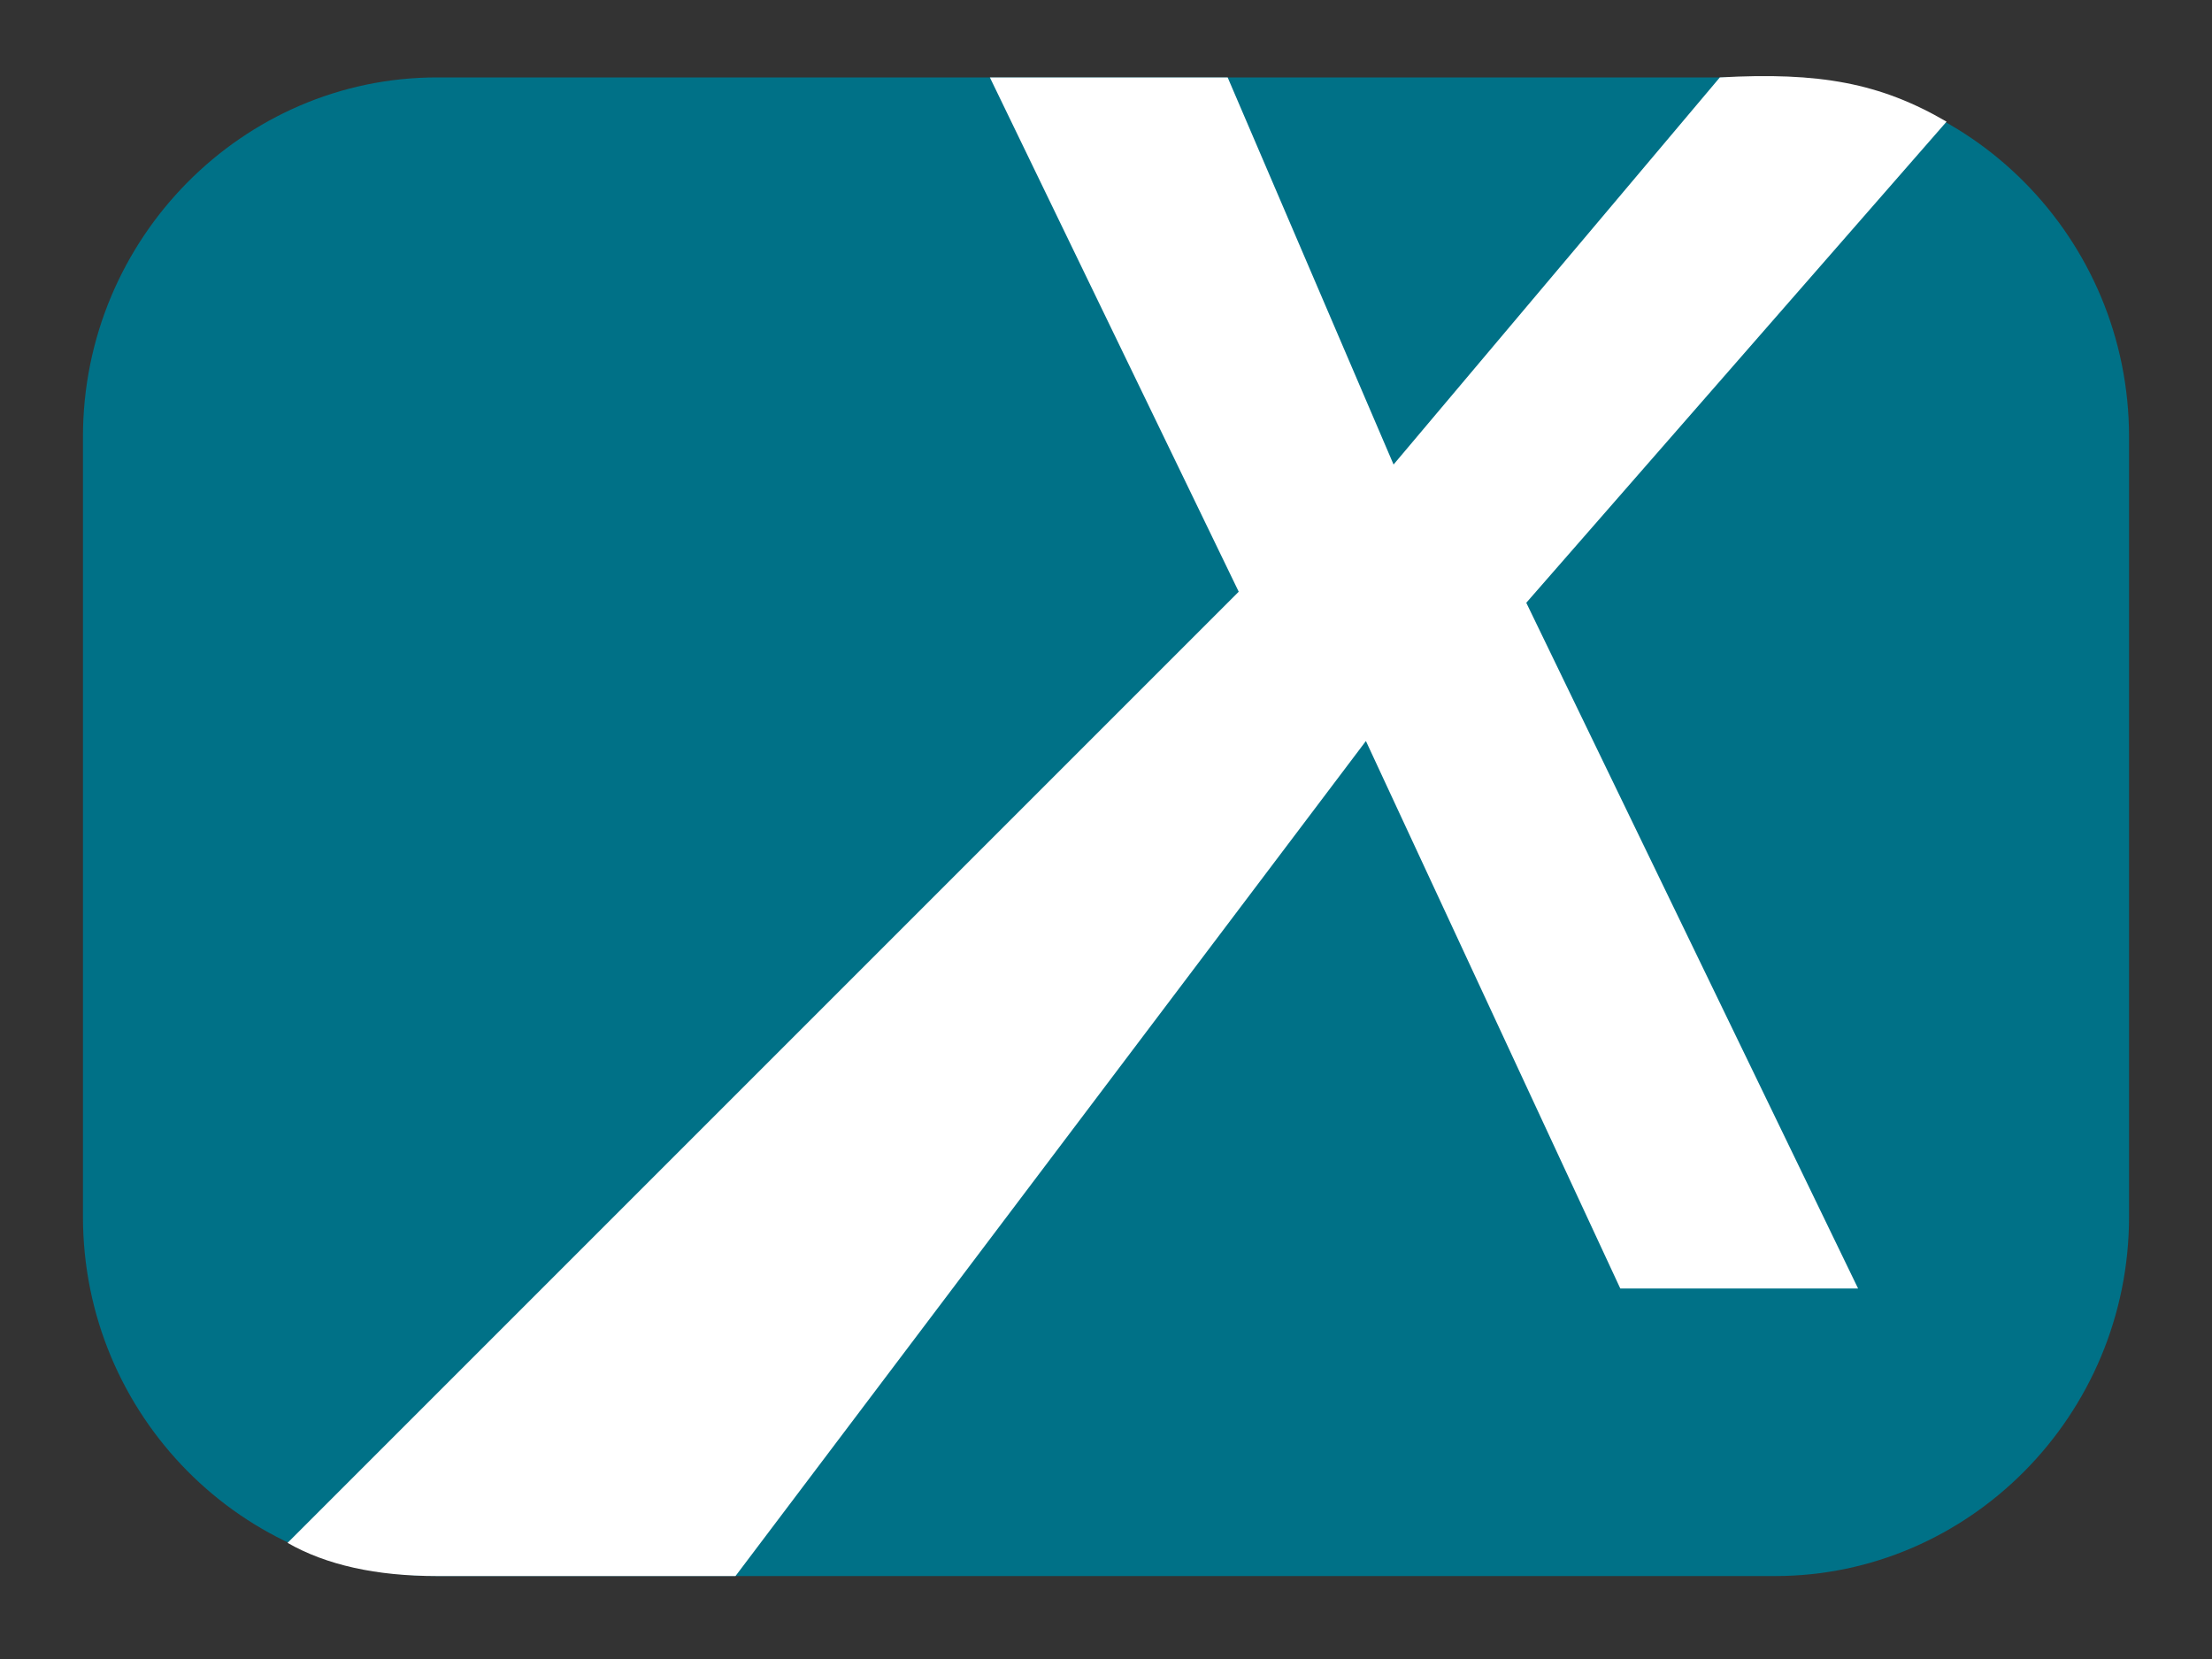 <?xml version="1.0" encoding="UTF-8"?>
<svg xmlns="http://www.w3.org/2000/svg" version="1.1" viewBox="0 0 40 30">
  <rect x="0" y="0" width="40" height="30" fill="#333333" stroke="none"/>
  <defs>
    <style>
      .cls-1 {
        fill: #fff;
      }

      .cls-2 {
        fill: #007187;
      }
    </style>
  </defs>
  <!-- Generator: Adobe Illustrator 28.7.5, SVG Export Plug-In . SVG Version: 1.2.0 Build 176)  -->
  <g>
    <g id="Ebene_1">
      <path class="cls-2" d="M7.9,1.4h24.2c3.5,0,6.4,2.9,6.4,6.5v14.1c0,3.6-2.9,6.5-6.4,6.5H9.4s-1.5,0-1.5,0c-3.5,0-6.4-2.9-6.4-6.5V7.9C1.5,4.3,4.4,1.4,7.9,1.4"/>
      <path class="cls-1" d="M24.7,13.4l4.6,9.9h4.3l-6-12.4,7.6-8.7c-1.2-.7-2.3-.9-4.1-.8l-5.9,7-3-7h-4.3l4.5,9.3L5.2,27.9c.7.4,1.6.6,2.7.6,1.5,0,3.2,0,5.4,0l11.4-15.1Z"/>
    </g>
  </g>
</svg>